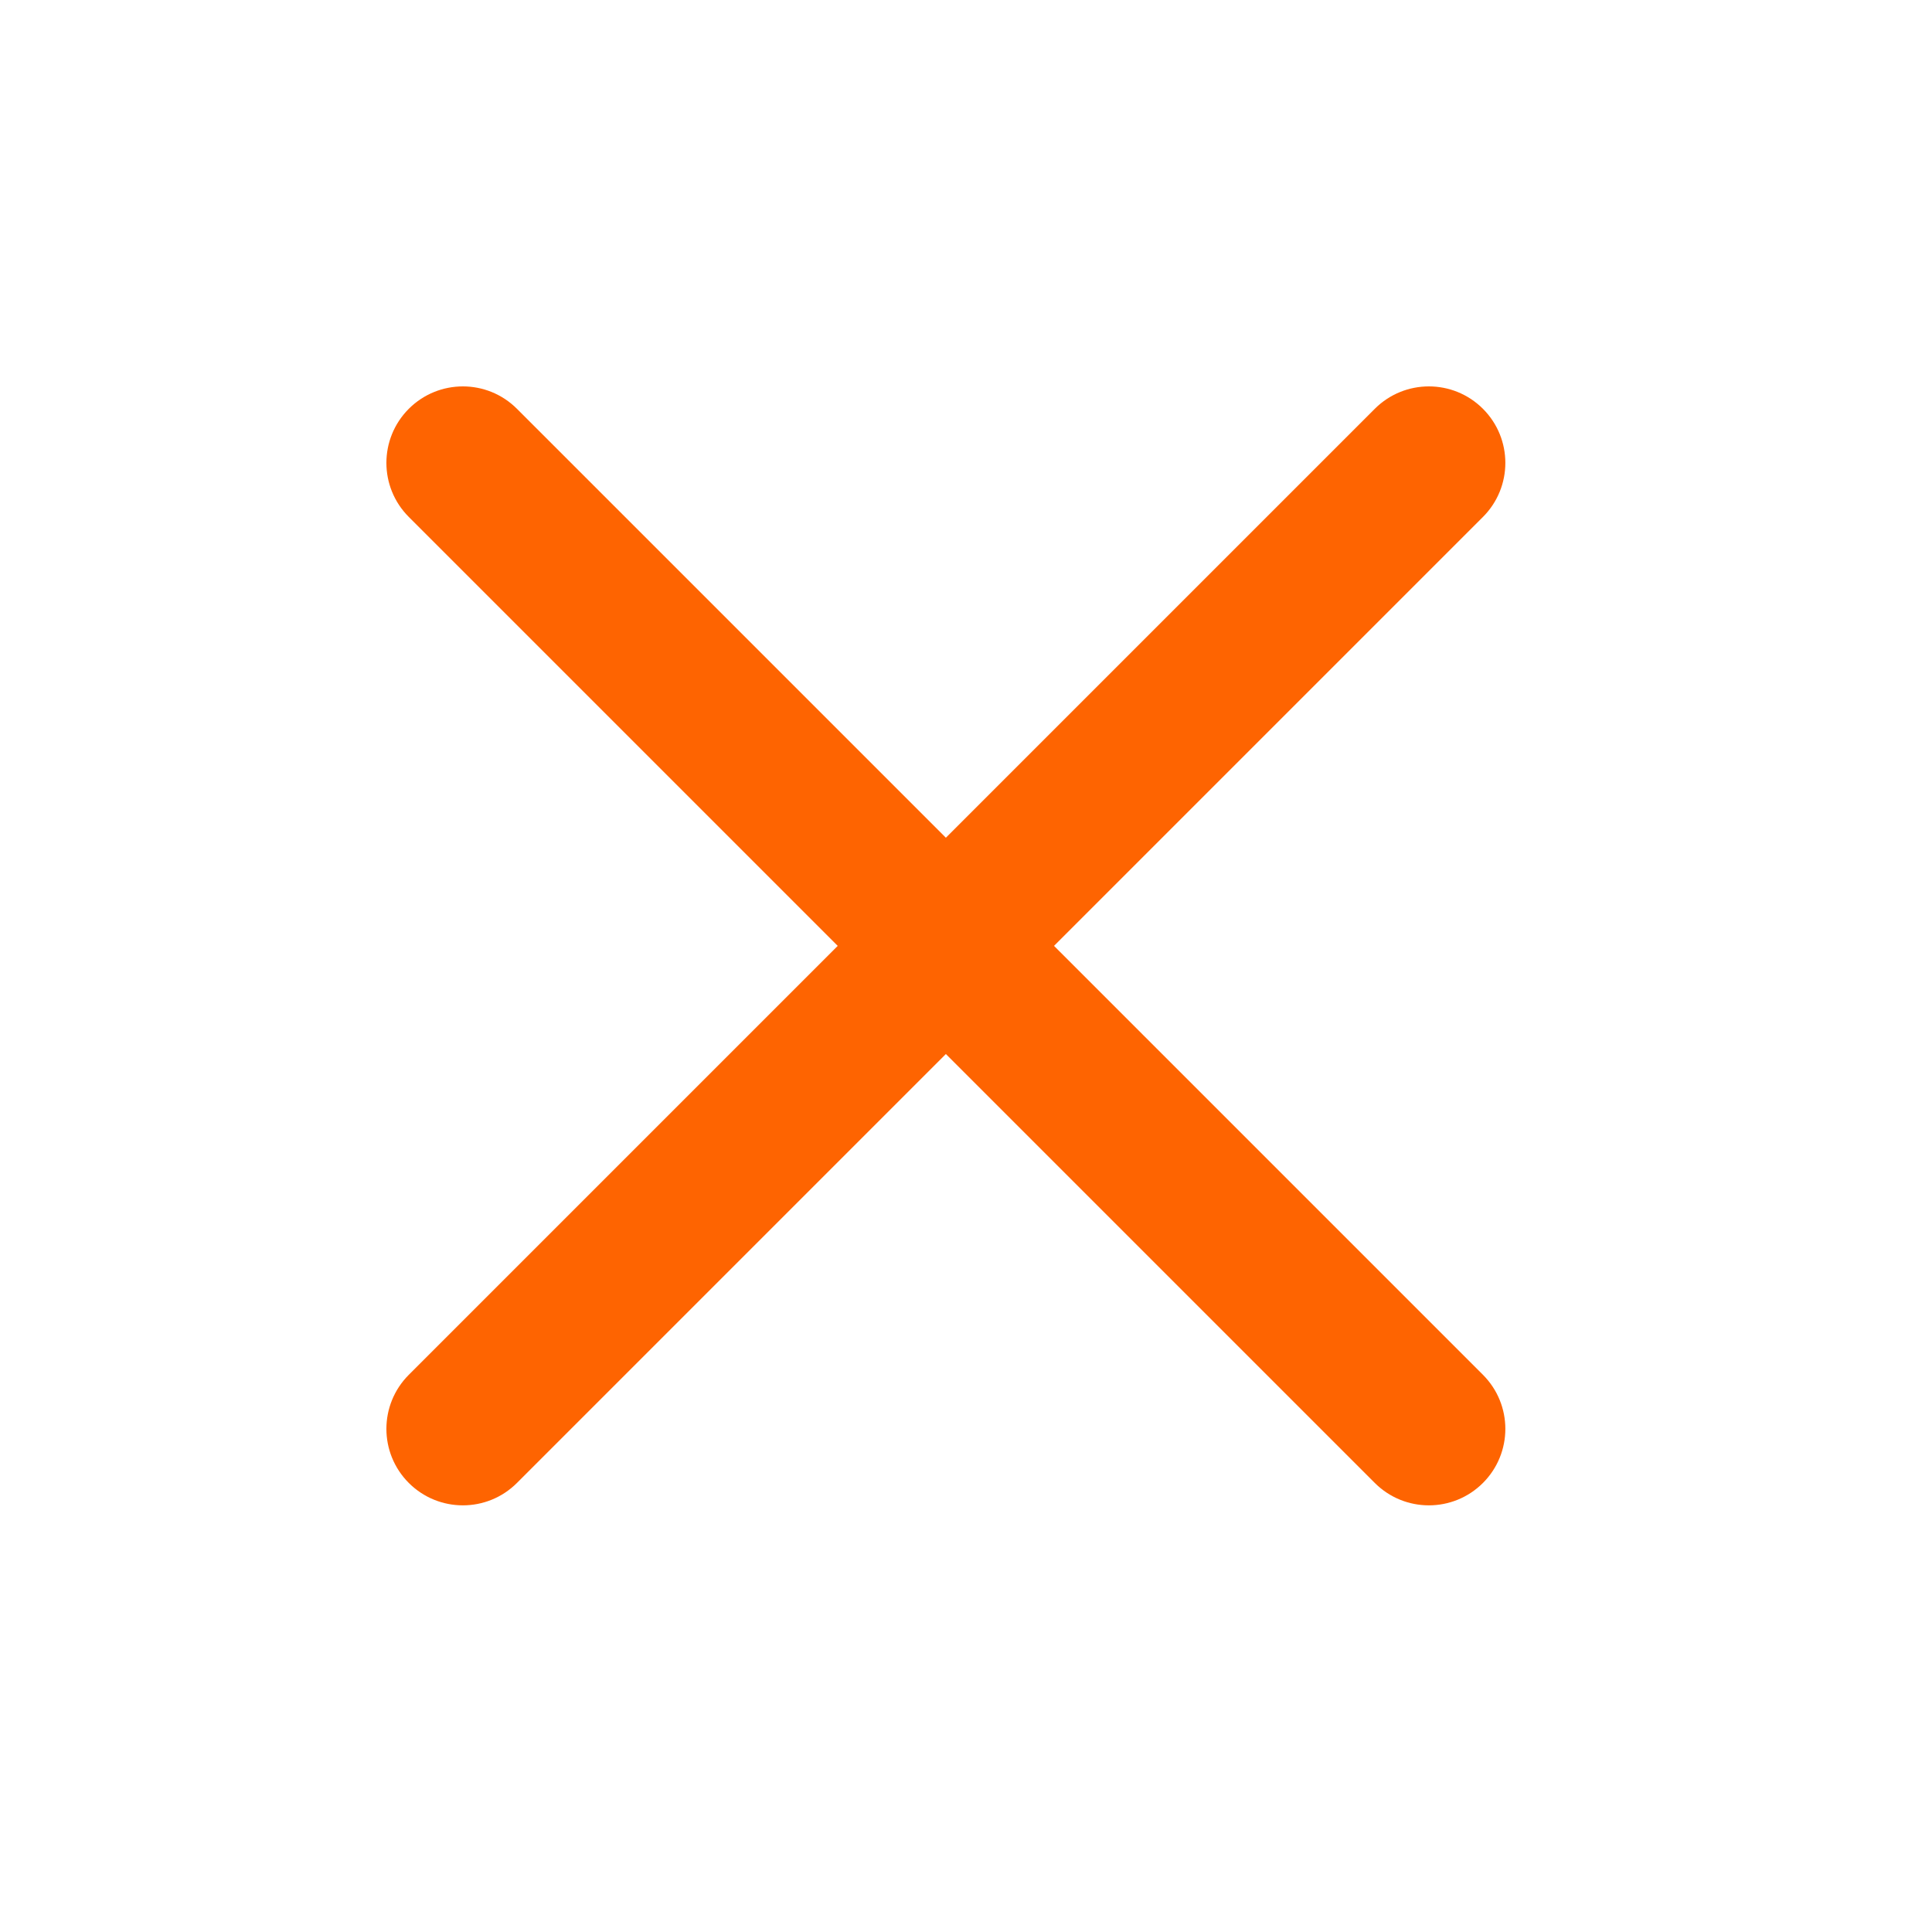 <?xml version="1.0" encoding="UTF-8"?> <svg xmlns="http://www.w3.org/2000/svg" width="24" height="24" viewBox="0 0 24 24" fill="none"> <path d="M17.149 5.149L17.219 5.219L17.149 5.149L11.75 10.548L6.351 5.149C6.019 4.817 5.481 4.817 5.149 5.149C4.817 5.481 4.817 6.019 5.149 6.351L10.548 11.75L5.149 17.149C4.817 17.481 4.817 18.019 5.149 18.351C5.481 18.683 6.019 18.683 6.351 18.351L11.75 12.952L17.149 18.351C17.481 18.683 18.019 18.683 18.351 18.351C18.683 18.019 18.683 17.481 18.351 17.149L12.952 11.75L18.351 6.351C18.683 6.019 18.683 5.481 18.351 5.149C18.019 4.817 17.481 4.817 17.149 5.149Z" fill="#FE6401" stroke="#FE6401" stroke-width="0.2" stroke-linecap="round" stroke-linejoin="round"></path> </svg> 